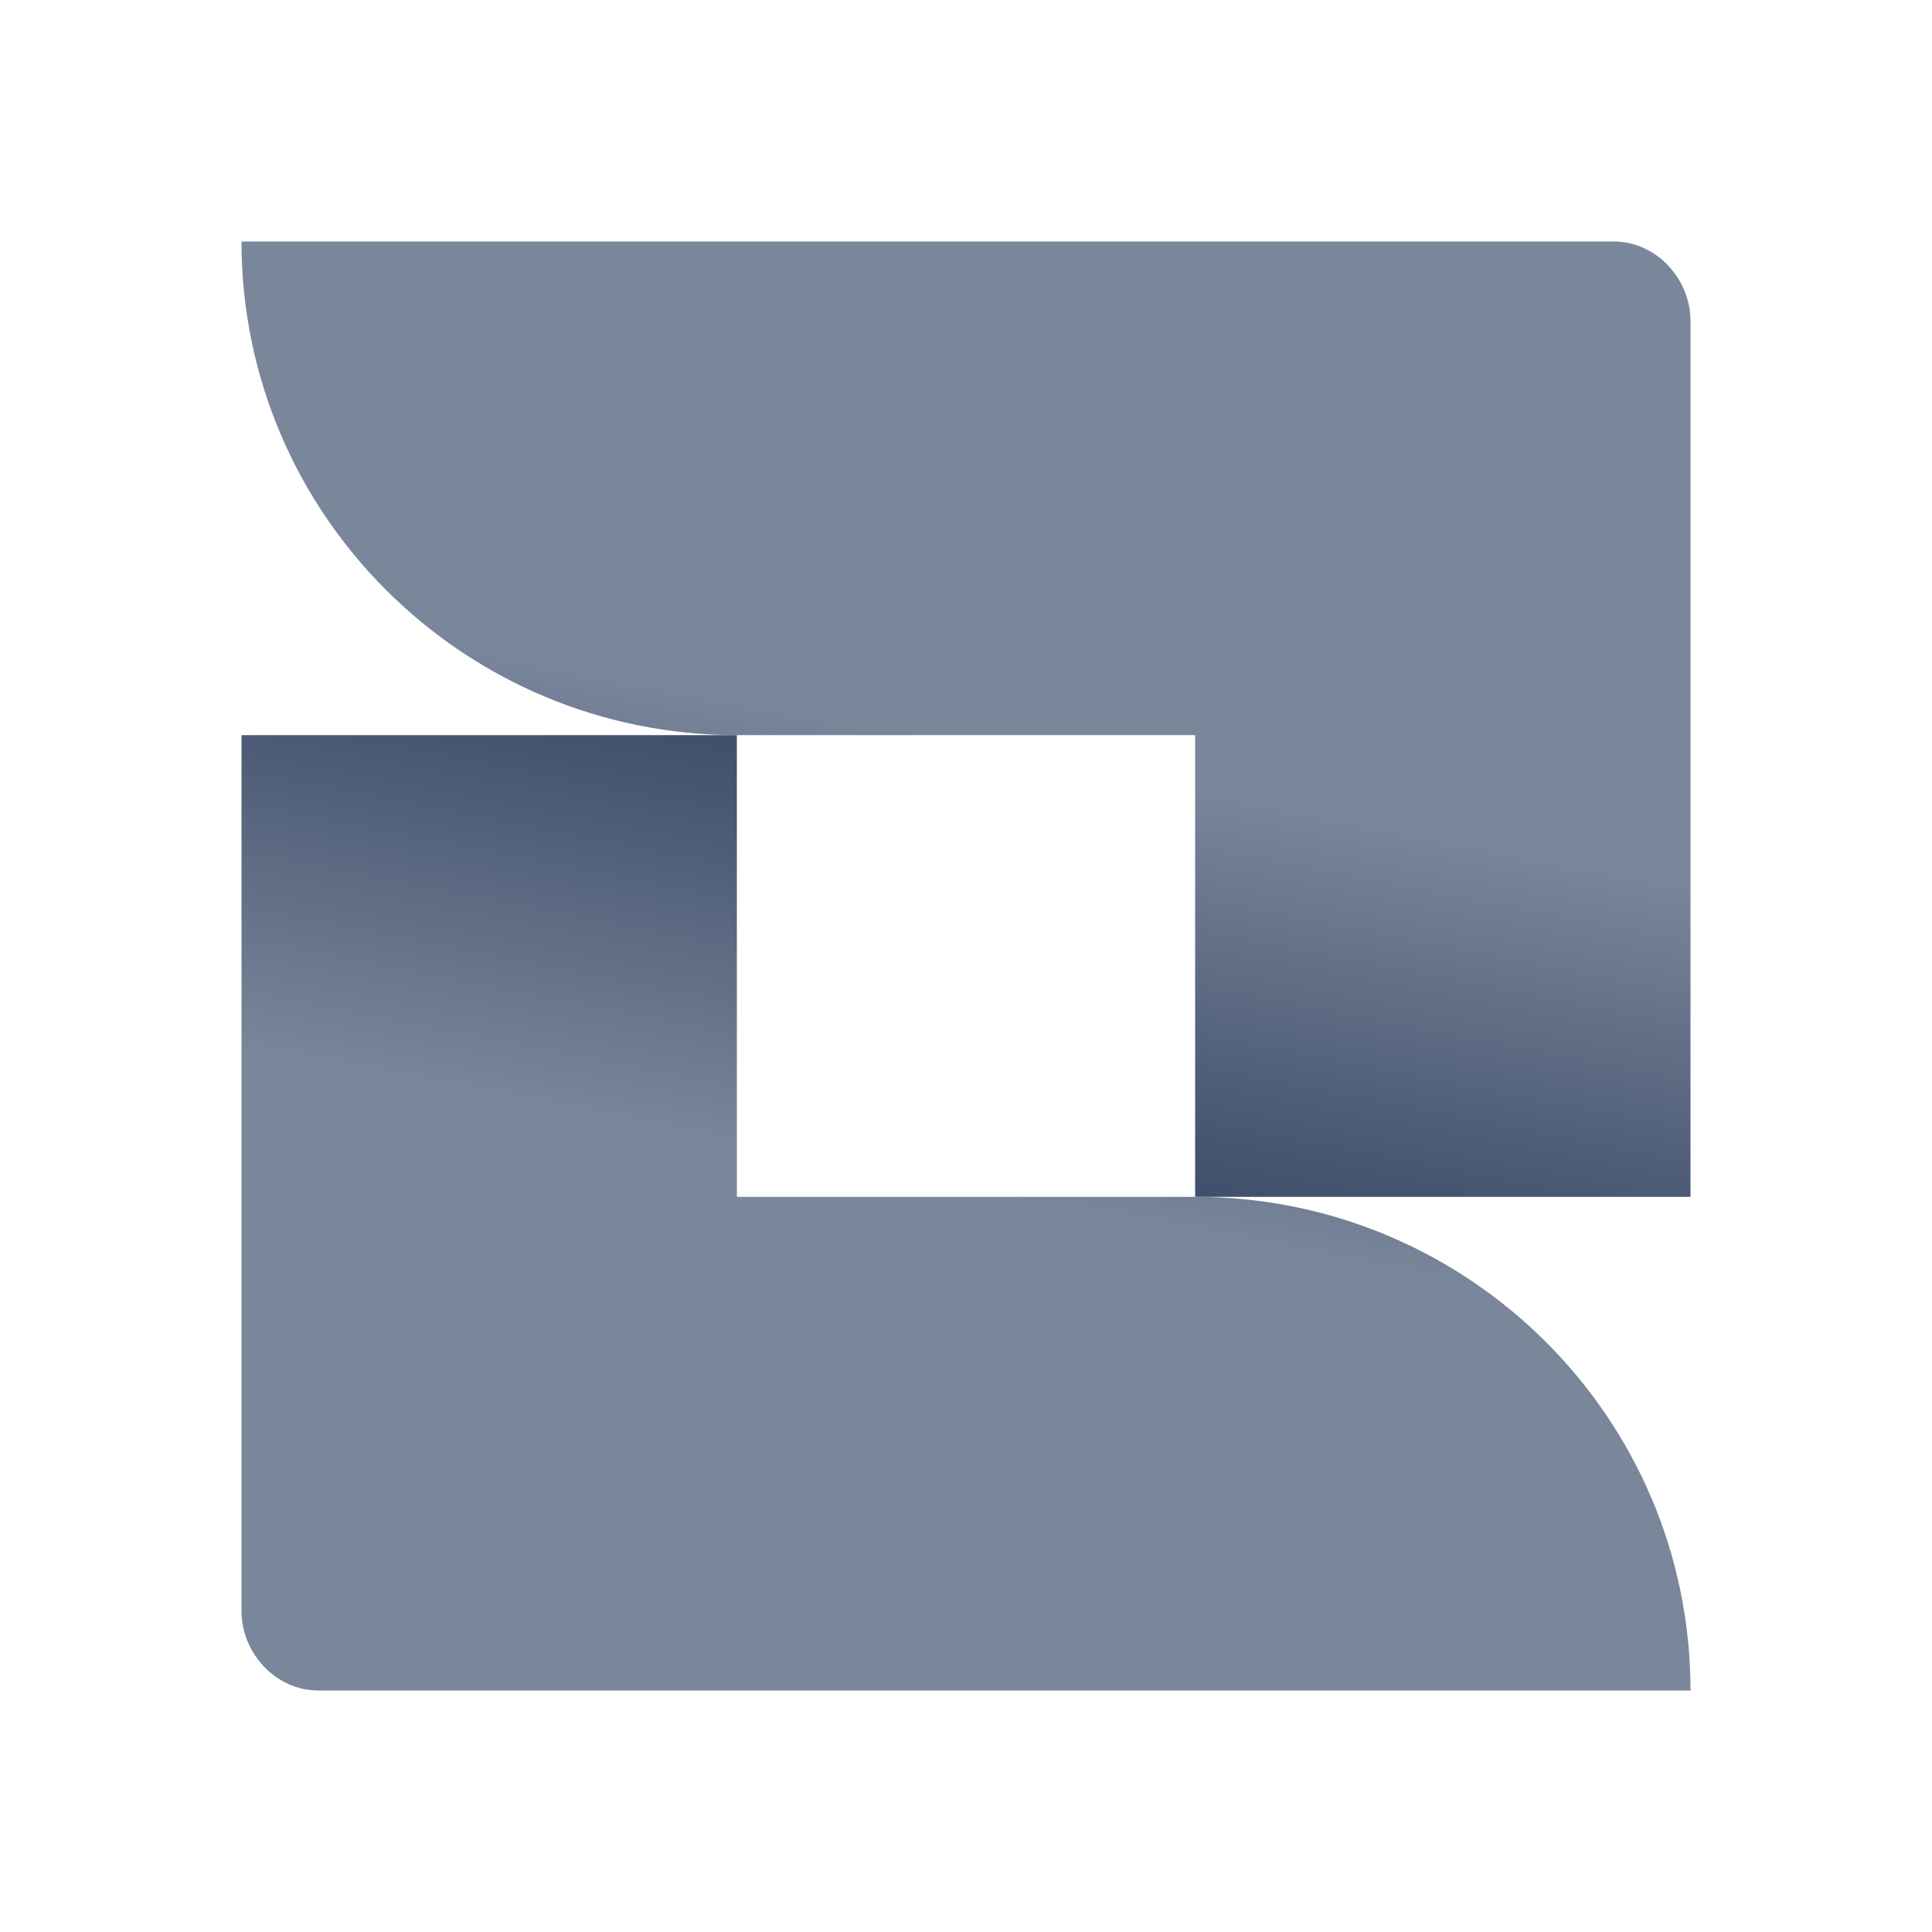 <svg width="32" height="32" viewBox="0 0 32 32" fill="none" xmlns="http://www.w3.org/2000/svg">
<path d="M4 4C4 8.527 7.686 12.176 12.205 12.176H19.795V19.824H28V5.319C28 4.615 27.43 4 26.728 4H4Z" fill="url(#paint0_linear)"/>
<path d="M28 28C28 23.473 24.314 19.824 19.795 19.824H12.205V12.176H4V26.681C4 27.385 4.57 28 5.272 28H28Z" fill="url(#paint1_linear)"/>
<defs>
<linearGradient id="paint0_linear" x1="14.068" y1="21.892" x2="15.938" y2="12.288" gradientUnits="userSpaceOnUse">
<stop offset="0.15" stop-color="#344563"/>
<stop offset="0.419" stop-color="#465671"/>
<stop offset="0.959" stop-color="#768297"/>
<stop offset="1" stop-color="#7A869A"/>
</linearGradient>
<linearGradient id="paint1_linear" x1="17.943" y1="10.117" x2="16.072" y2="19.721" gradientUnits="userSpaceOnUse">
<stop offset="0.15" stop-color="#344563"/>
<stop offset="0.419" stop-color="#465671"/>
<stop offset="0.959" stop-color="#768297"/>
<stop offset="1" stop-color="#7A869A"/>
</linearGradient>
</defs>
</svg>
